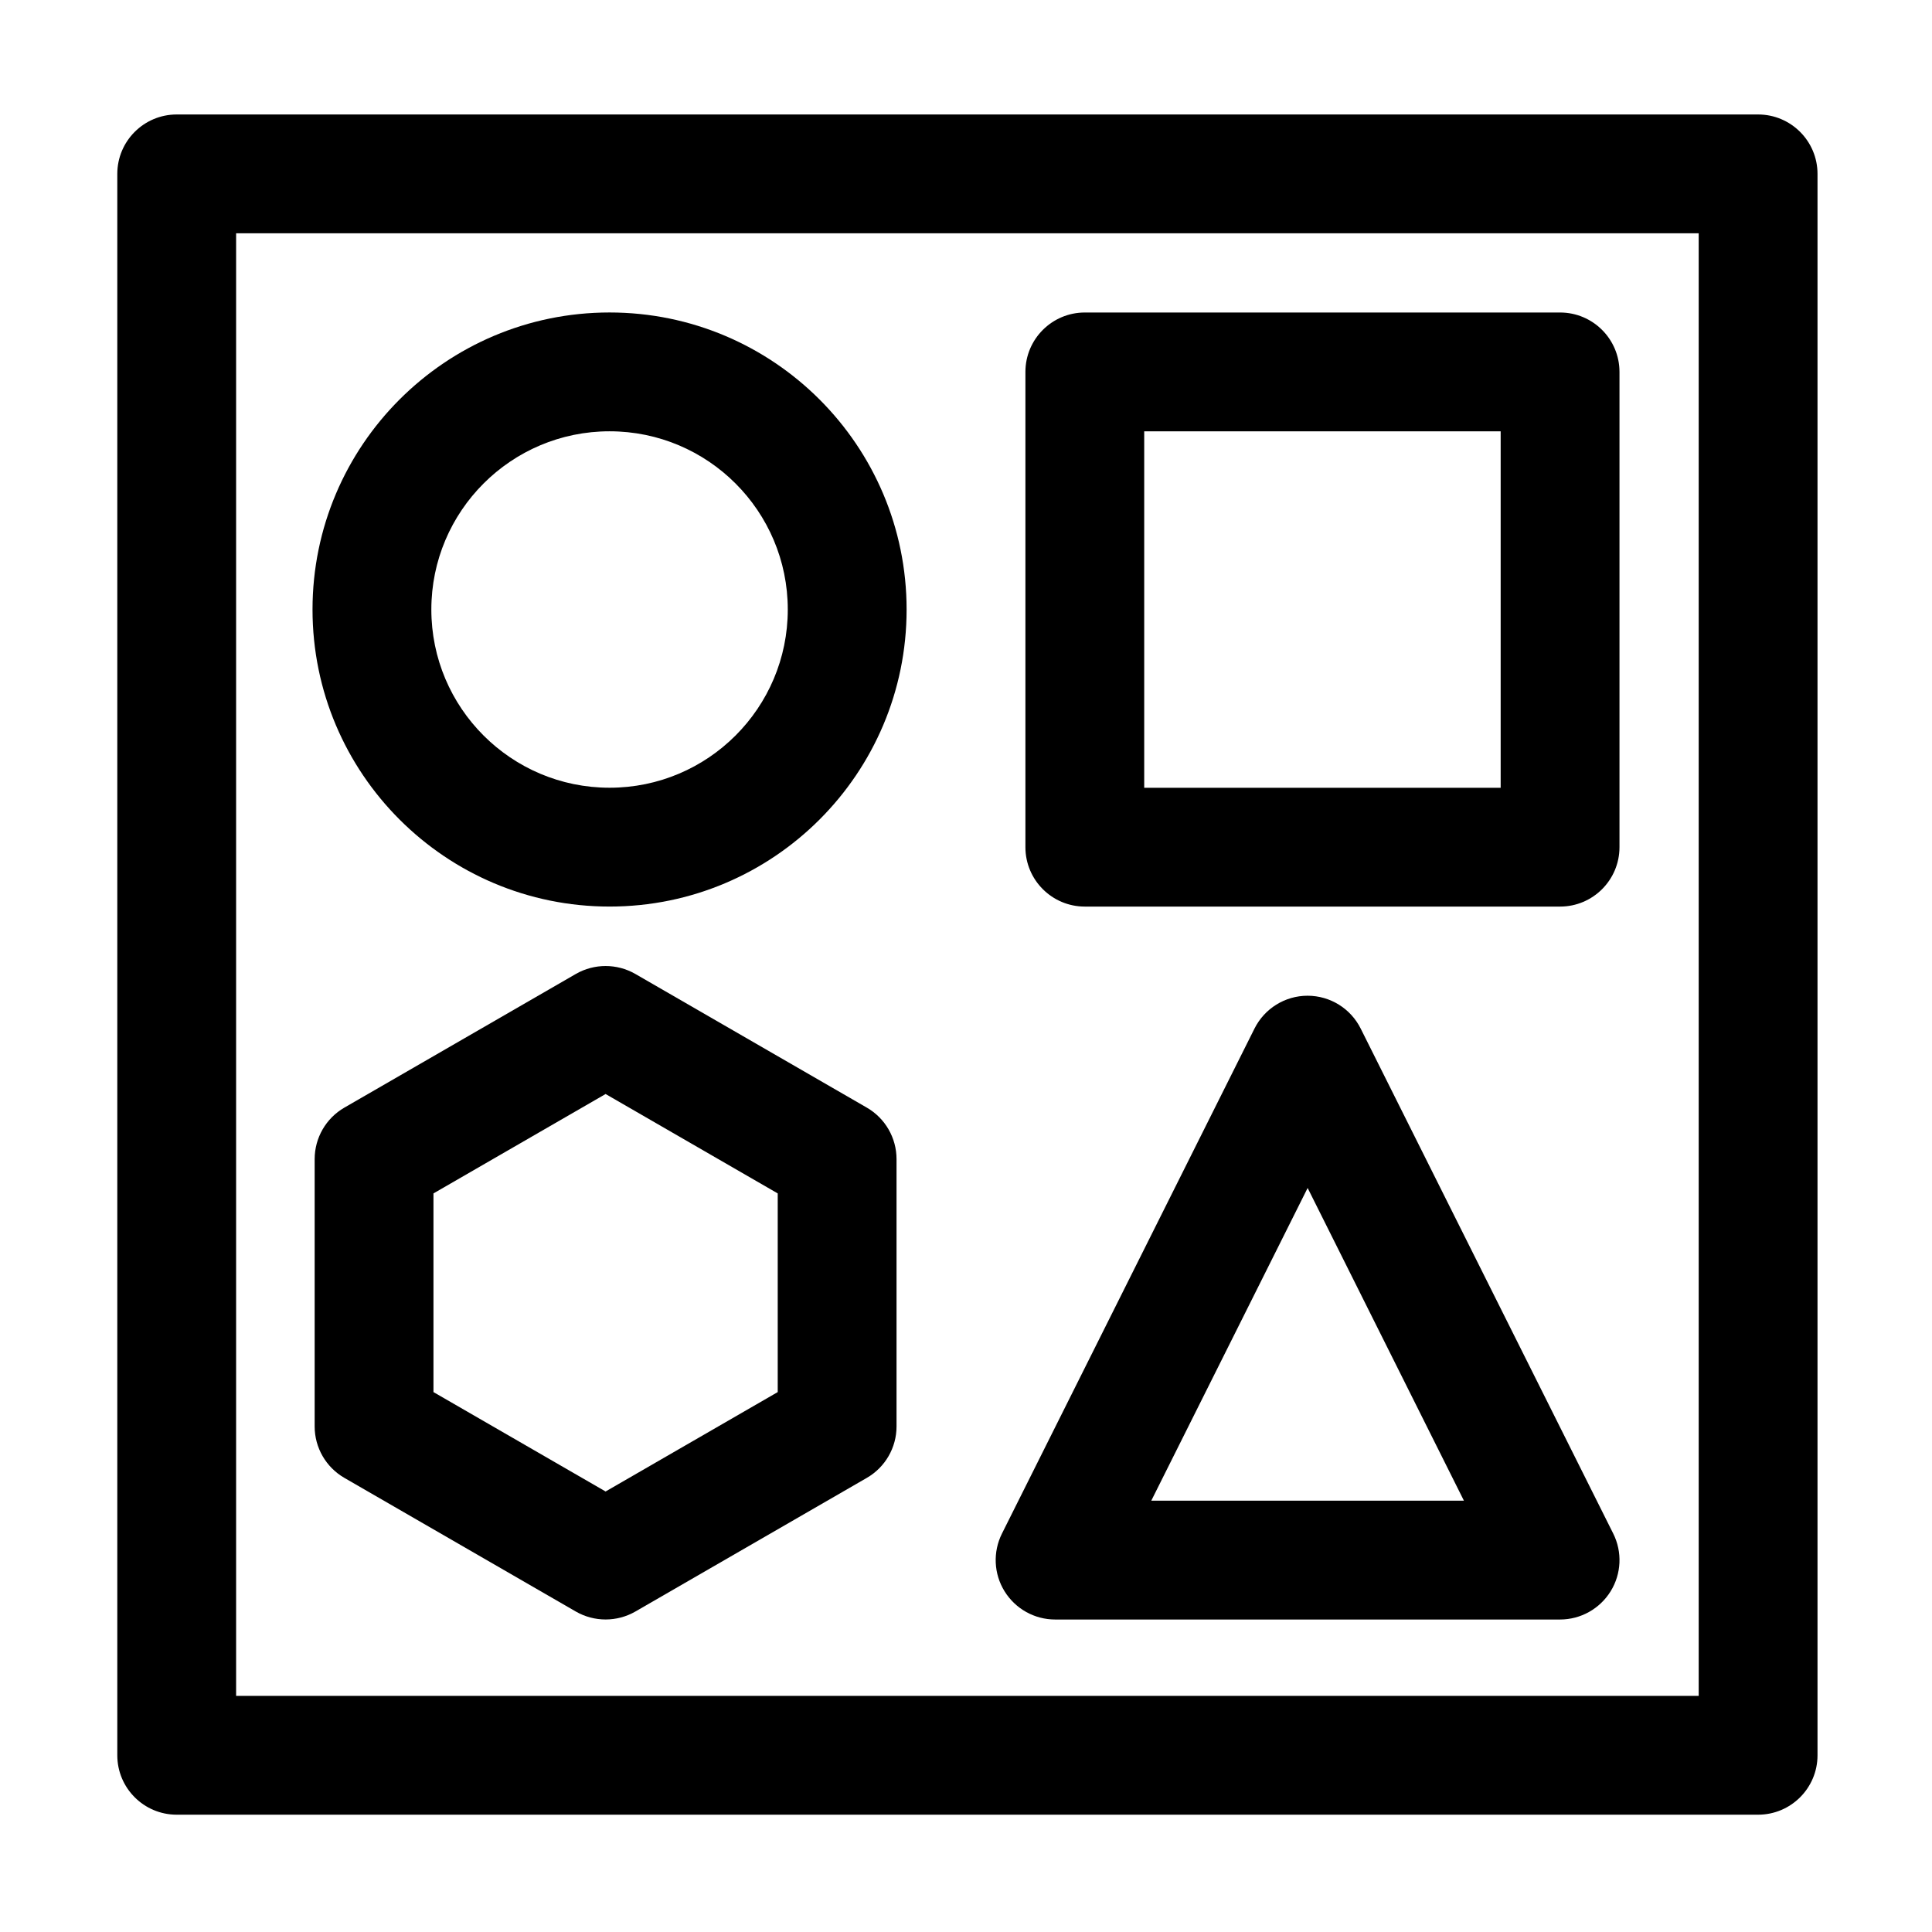 <?xml version="1.0" encoding="UTF-8"?>
<!-- Uploaded to: SVG Repo, www.svgrepo.com, Generator: SVG Repo Mixer Tools -->
<svg fill="#000000" width="800px" height="800px" version="1.1" viewBox="144 144 512 512" xmlns="http://www.w3.org/2000/svg">
 <g fill-rule="evenodd">
  <path d="m305.54 226.81c-43.453 0-78.719 35.266-78.719 78.719s35.266 78.719 78.719 78.719 78.719-35.266 78.719-78.719-35.266-78.719-78.719-78.719zm0 31.488c26.07 0 47.23 21.16 47.23 47.23s-21.16 47.23-47.23 47.23c-26.07 0-47.23-21.16-47.23-47.23s21.16-47.23 47.23-47.23z"/>
  <path d="m409.53 550.41c-2.434 4.871-2.184 10.664 0.691 15.305 2.875 4.641 7.934 7.473 13.395 7.473h133.82c5.457 0 10.516-2.832 13.395-7.473 2.875-4.641 3.129-10.434 0.691-15.305l-66.922-133.82c-2.664-5.332-8.102-8.711-14.086-8.711-5.961 0-11.398 3.379-14.066 8.711zm39.57-8.711 41.438-82.875c-0.02 0 41.418 82.875 41.418 82.875z"/>
  <path d="m312.36 402.1c-4.871-2.793-10.875-2.793-15.742 0l-61.359 35.434c-4.871 2.812-7.871 8.02-7.871 13.645v70.848c0 5.606 3 10.812 7.871 13.625l61.359 35.434c4.871 2.793 10.875 2.793 15.742 0l61.359-35.434c4.871-2.812 7.871-8.02 7.871-13.625v-70.848c0-5.625-3-10.832-7.871-13.645zm-7.871 31.824 45.617 26.344v52.648l-45.617 26.344-45.617-26.344v-52.648z"/>
  <path d="m573.18 242.56c0-8.691-7.055-15.742-15.742-15.742h-125.95c-8.691 0-15.742 7.055-15.742 15.742v125.95c0 8.691 7.055 15.742 15.742 15.742h125.95c8.691 0 15.742-7.055 15.742-15.742zm-31.488 15.742v94.465h-94.465v-94.465z"/>
  <path d="m625.66 190.08c0-8.691-7.055-15.742-15.742-15.742h-419.09c-8.691 0-15.742 7.055-15.742 15.742v419.09c0 8.691 7.055 15.742 15.742 15.742h419.09c8.691 0 15.742-7.055 15.742-15.742zm-31.488 15.742v387.6h-387.6v-387.6z"/>
 </g>
</svg>